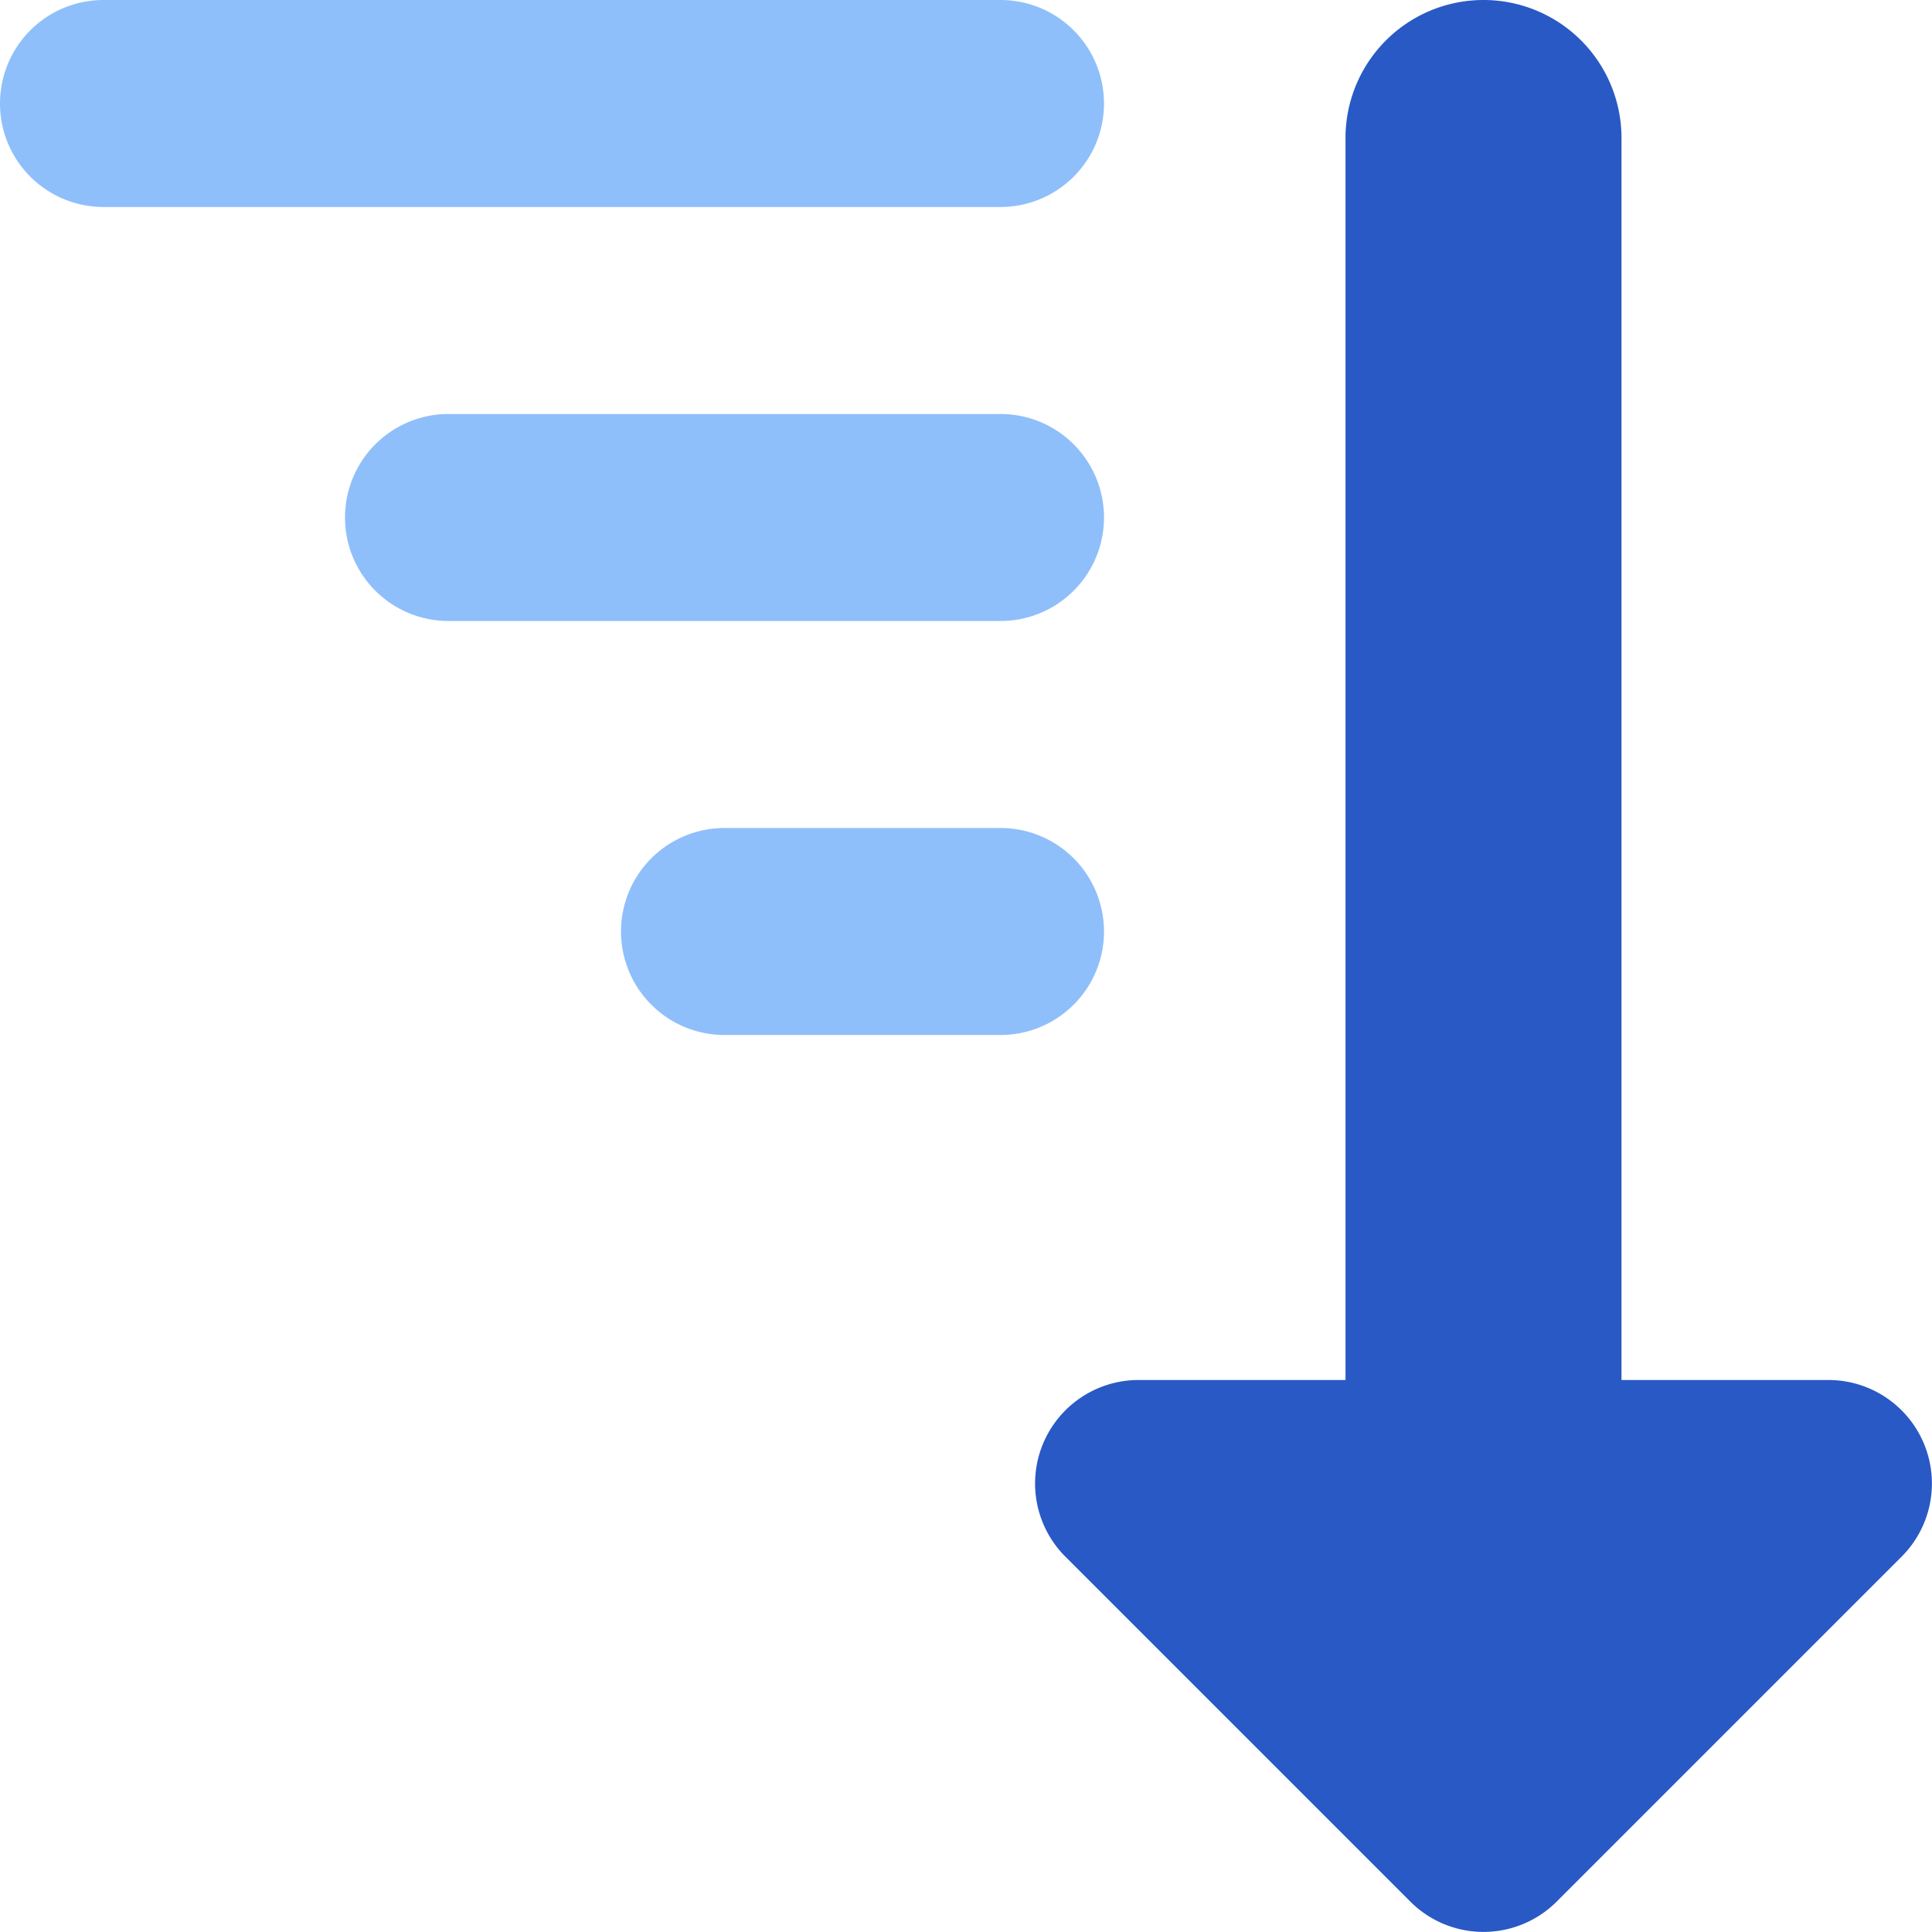 <svg xmlns="http://www.w3.org/2000/svg" fill="none" viewBox="0 0 14 14" id="Sort-Descending--Streamline-Core"><desc>Sort Descending Streamline Icon: https://streamlinehq.com</desc><g id="sort-descending"><path id="Union" fill="#8fbffa" fill-rule="evenodd" d="M0.75 0a0.75 0.75 0 1 0 0 1.5h6.5a0.75 0.75 0 0 0 0 -1.5H0.75ZM2.5 3.75A0.75 0.75 0 0 1 3.25 3h4a0.75 0.75 0 0 1 0 1.5h-4a0.75 0.75 0 0 1 -0.75 -0.75Zm2 3A0.75 0.75 0 0 1 5.25 6h2a0.75 0.75 0 0 1 0 1.5h-2a0.75 0.75 0 0 1 -0.75 -0.75Z" clip-rule="evenodd" stroke-width="1"></path><path id="Union_2" fill="#2859c5" fill-rule="evenodd" d="M11.75 1a1 1 0 1 0 -2 0v9h-1.5a0.75 0.75 0 0 0 -0.53 1.28l2.5 2.5a0.75 0.75 0 0 0 1.06 0l2.5 -2.5a0.75 0.75 0 0 0 -0.53 -1.28h-1.5V1Z" clip-rule="evenodd" stroke-width="1"></path></g></svg>